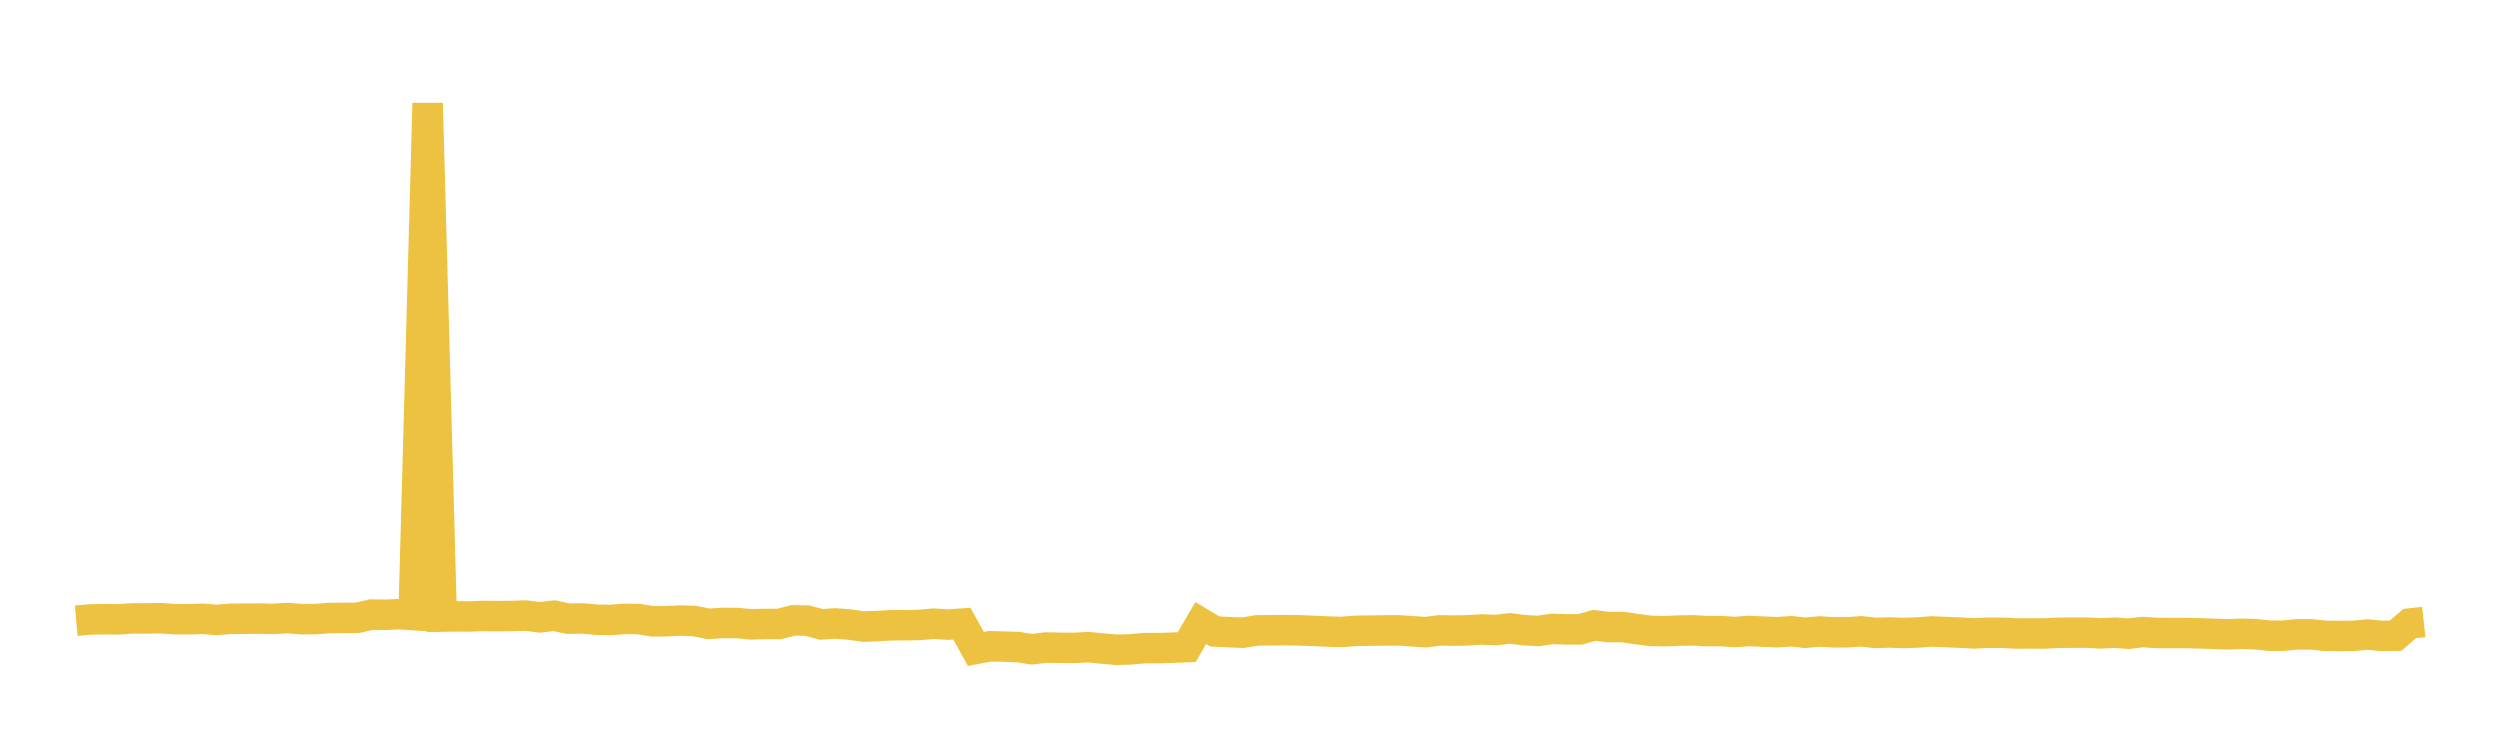 <svg width="164" height="48" xmlns="http://www.w3.org/2000/svg" xmlns:xlink="http://www.w3.org/1999/xlink"><path fill="none" stroke="rgb(237,194,64)" stroke-width="2" d="M5,40.717L5.922,40.636L6.844,40.619L7.766,40.63L8.689,40.569L9.611,40.568L10.533,40.555L11.455,40.618L12.377,40.623L13.299,40.596L14.222,40.668L15.144,40.593L16.066,40.589L16.988,40.579L17.91,40.602L18.832,40.541L19.754,40.616L20.677,40.614L21.599,40.541L22.521,40.533L23.443,40.529L24.365,40.317L25.287,40.331L26.21,40.289L27.132,40.352L28.054,6.77L28.976,40.449L29.898,40.433L30.82,40.438L31.743,40.408L32.665,40.421L33.587,40.407L34.509,40.383L35.431,40.5L36.353,40.387L37.275,40.587L38.198,40.569L39.12,40.652L40.042,40.672L40.964,40.6L41.886,40.608L42.808,40.76L43.731,40.754L44.653,40.709L45.575,40.742L46.497,40.926L47.419,40.864L48.341,40.869L49.263,40.957L50.186,40.932L51.108,40.934L52.03,40.695L52.952,40.712L53.874,40.959L54.796,40.899L55.719,40.968L56.641,41.103L57.563,41.068L58.485,41.015L59.407,41.016L60.329,40.997L61.251,40.914L62.174,40.974L63.096,40.91L64.018,42.569L64.94,42.396L65.862,42.418L66.784,42.448L67.707,42.592L68.629,42.477L69.551,42.496L70.473,42.502L71.395,42.454L72.317,42.545L73.24,42.626L74.162,42.598L75.084,42.518L76.006,42.517L76.928,42.489L77.85,42.449L78.772,40.87L79.695,41.423L80.617,41.471L81.539,41.505L82.461,41.351L83.383,41.349L84.305,41.336L85.228,41.35L86.15,41.385L87.072,41.43L87.994,41.456L88.916,41.381L89.838,41.372L90.76,41.356L91.683,41.352L92.605,41.409L93.527,41.469L94.449,41.353L95.371,41.369L96.293,41.351L97.216,41.292L98.138,41.332L99.06,41.22L99.982,41.337L100.904,41.392L101.826,41.256L102.749,41.289L103.671,41.281L104.593,41.023L105.515,41.14L106.437,41.131L107.359,41.269L108.281,41.385L109.204,41.408L110.126,41.367L111.048,41.352L111.97,41.402L112.892,41.399L113.814,41.461L114.737,41.391L115.659,41.436L116.581,41.474L117.503,41.411L118.425,41.512L119.347,41.424L120.269,41.481L121.192,41.479L122.114,41.415L123.036,41.519L123.958,41.49L124.88,41.526L125.802,41.492L126.725,41.424L127.647,41.464L128.569,41.5L129.491,41.551L130.413,41.505L131.335,41.51L132.257,41.557L133.18,41.553L134.102,41.556L135.024,41.51L135.946,41.503L136.868,41.5L137.79,41.548L138.713,41.505L139.635,41.571L140.557,41.461L141.479,41.523L142.401,41.527L143.323,41.526L144.246,41.546L145.168,41.576L146.09,41.613L147.012,41.577L147.934,41.602L148.856,41.701L149.778,41.702L150.701,41.612L151.623,41.616L152.545,41.712L153.467,41.72L154.389,41.711L155.311,41.626L156.234,41.715L157.156,41.699L158.078,40.904L159,40.802"></path></svg>